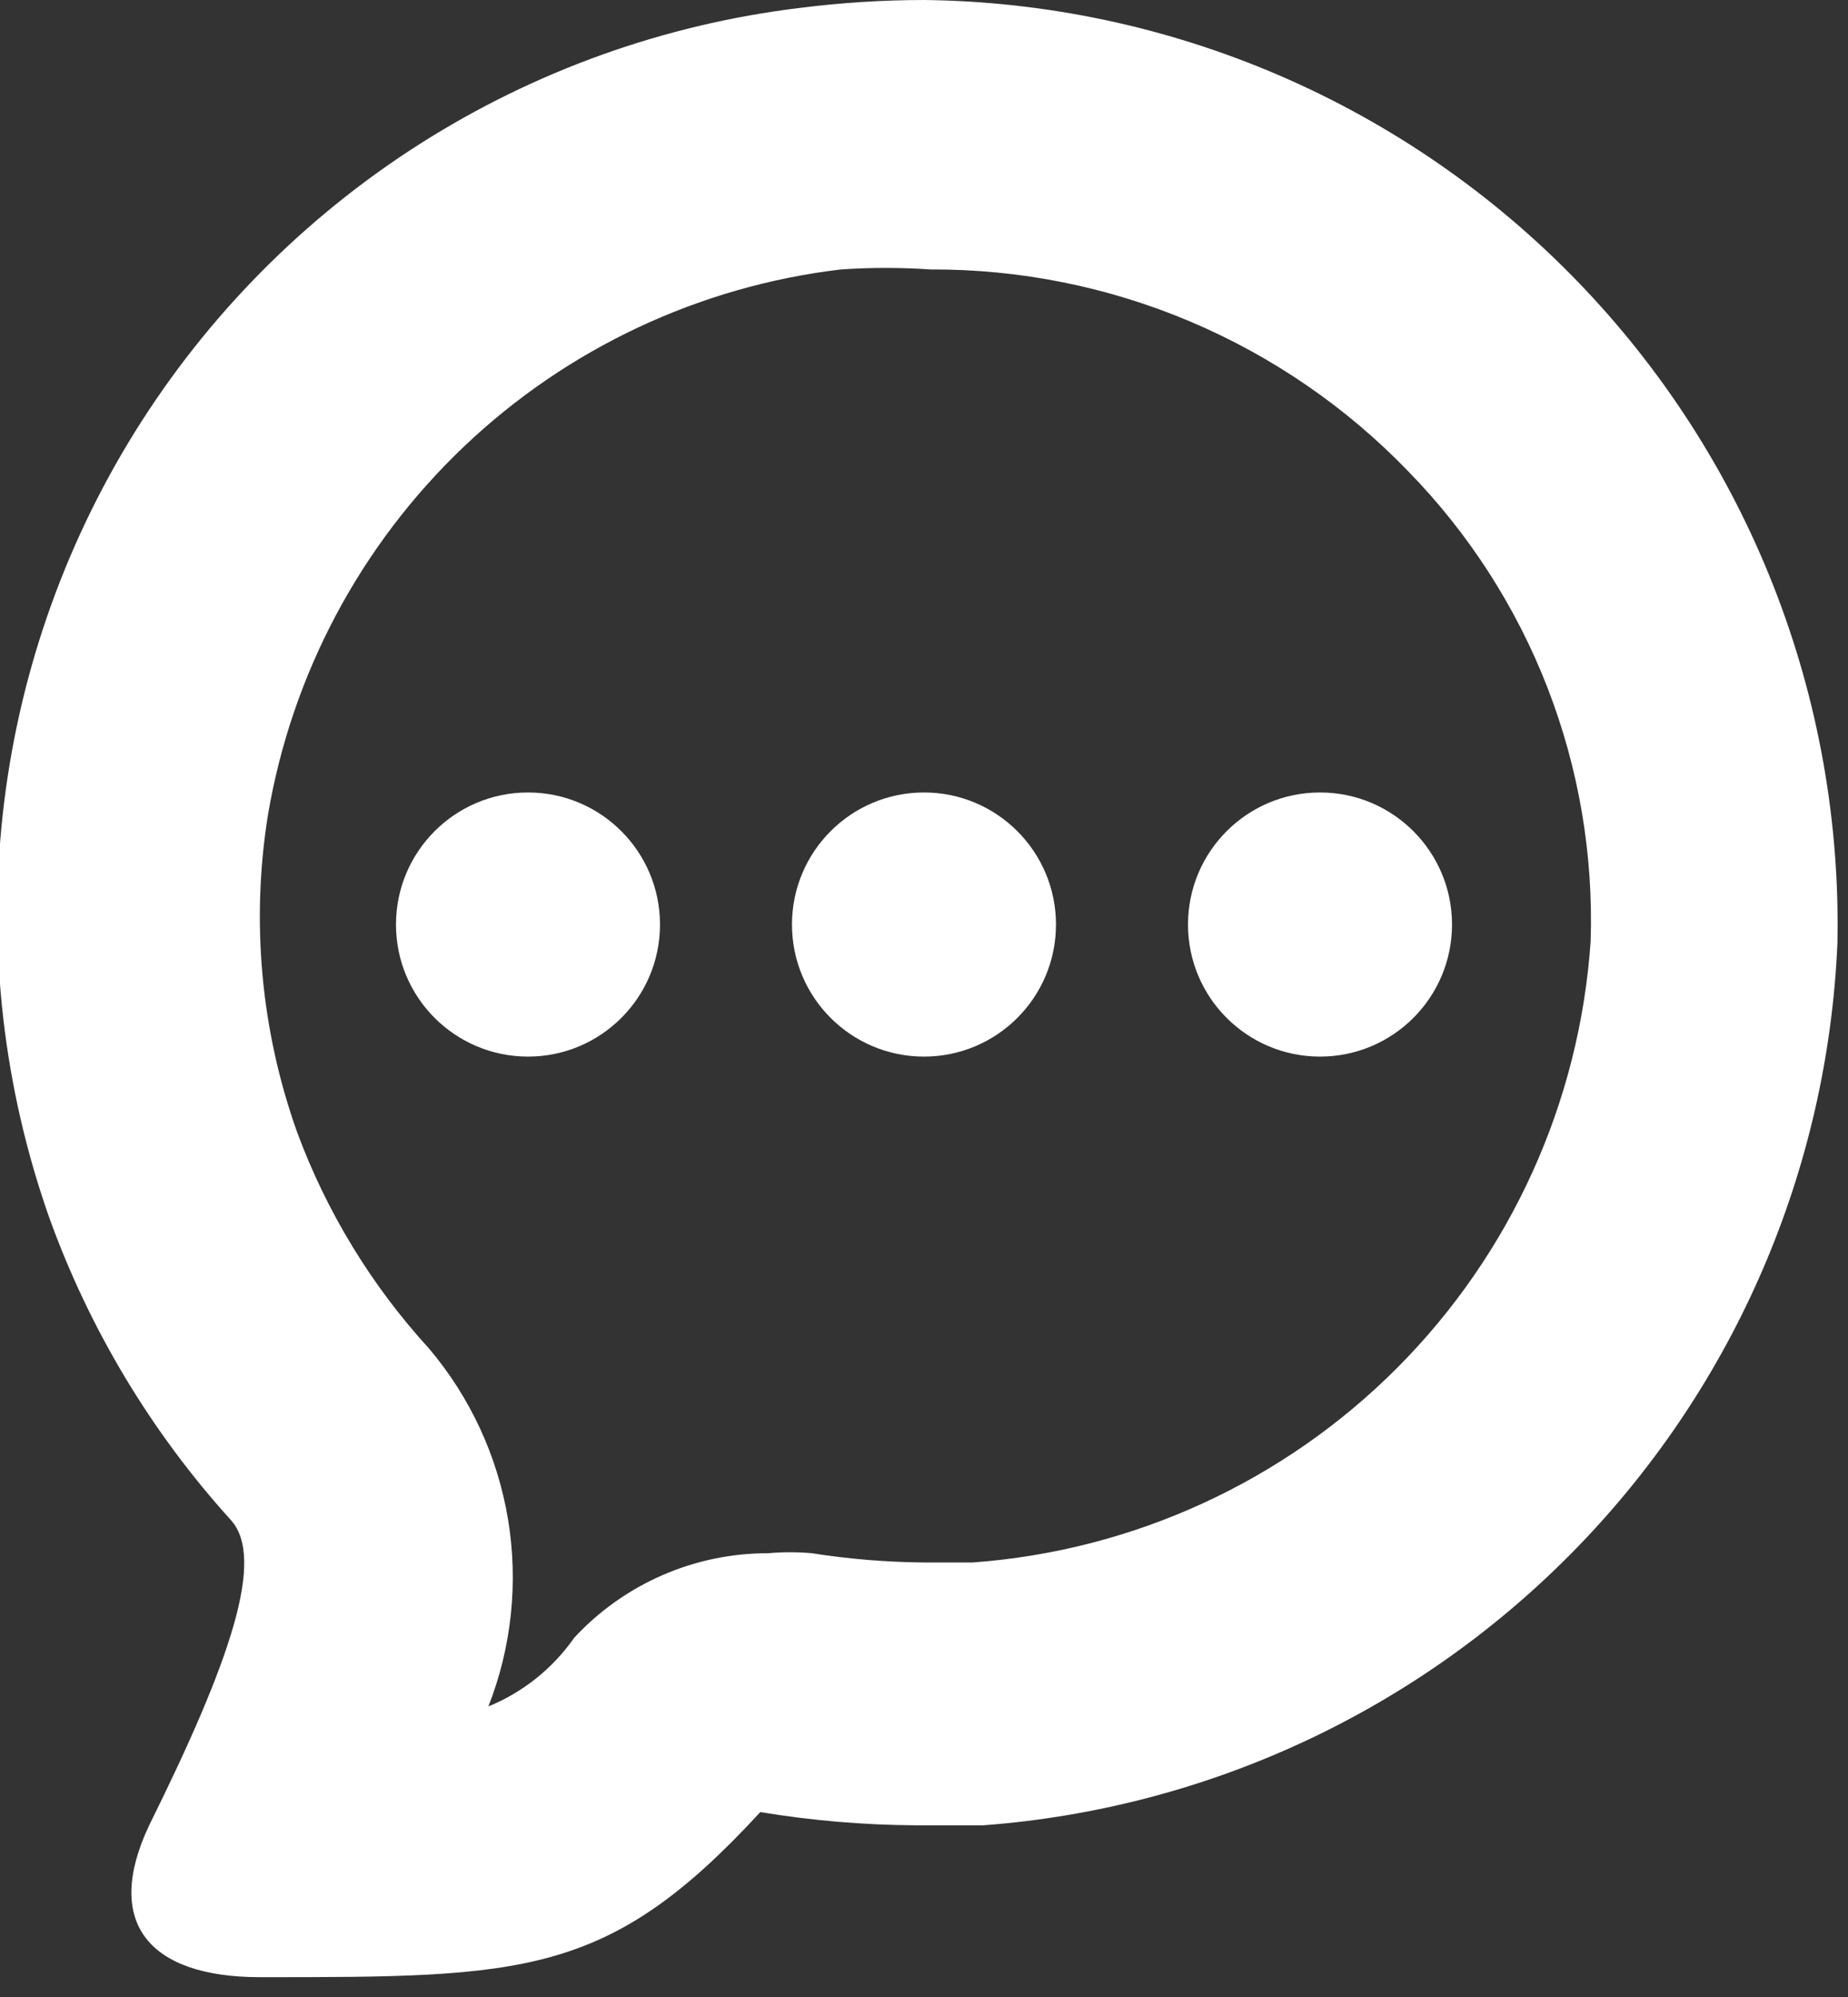 <svg width="50" height="54" viewBox="0 0 50 54" fill="none" xmlns="http://www.w3.org/2000/svg">
<rect x="0" y="0" width="50" height="54" fill="#333333" stroke="none"/>
<g clip-path="url(#clip0)">
<path d="M14.286 28.571C16.258 28.571 17.857 26.973 17.857 25C17.857 23.028 16.258 21.429 14.286 21.429C12.313 21.429 10.714 23.028 10.714 25C10.714 26.973 12.313 28.571 14.286 28.571Z" fill="white"/>
<path d="M25 28.571C26.972 28.571 28.571 26.973 28.571 25C28.571 23.028 26.972 21.429 25 21.429C23.027 21.429 21.428 23.028 21.428 25C21.428 26.973 23.027 28.571 25 28.571Z" fill="white"/>
<path d="M35.715 28.571C37.687 28.571 39.286 26.973 39.286 25C39.286 23.028 37.687 21.429 35.715 21.429C33.742 21.429 32.143 23.028 32.143 25C32.143 26.973 33.742 28.571 35.715 28.571Z" fill="white"/>
<path d="M25 0C23.878 0.001 22.756 0.073 21.643 0.214C17.977 0.658 14.457 1.918 11.342 3.903C8.228 5.888 5.599 8.546 3.648 11.682C1.698 14.818 0.477 18.352 0.074 22.023C-0.329 25.694 0.098 29.409 1.321 32.893C2.41 35.927 4.085 38.718 6.25 41.107C7.179 42.143 6.25 44.893 4.036 49.357C2.786 52 4.036 53.464 7.036 53.464C14.178 53.464 16.464 53.464 20.571 49C21.953 49.228 23.35 49.348 24.75 49.357H26.607C32.712 48.899 38.436 46.218 42.695 41.82C46.954 37.423 49.452 31.616 49.714 25.5C49.78 22.199 49.192 18.918 47.983 15.845C46.775 12.773 44.969 9.97 42.671 7.599C40.374 5.229 37.629 3.336 34.596 2.032C31.563 0.728 28.301 0.037 25 0ZM26.321 42.25H24.964C23.959 42.239 22.957 42.156 21.964 42C21.572 41.965 21.178 41.965 20.786 42C19.8 41.998 18.825 42.2 17.922 42.594C17.018 42.987 16.206 43.563 15.536 44.286C14.957 45.115 14.151 45.76 13.214 46.143C13.845 44.535 14.028 42.786 13.745 41.082C13.462 39.378 12.723 37.782 11.607 36.464C10.049 34.761 8.836 32.772 8.036 30.607C7.058 27.861 6.788 24.913 7.25 22.036C7.894 18.233 9.752 14.741 12.546 12.082C15.34 9.423 18.92 7.741 22.75 7.286C23.558 7.231 24.37 7.231 25.178 7.286C27.591 7.276 29.98 7.755 32.202 8.694C34.424 9.634 36.433 11.013 38.107 12.75C39.744 14.427 41.025 16.418 41.872 18.603C42.719 20.788 43.115 23.122 43.036 25.464C42.737 29.806 40.883 33.894 37.812 36.978C34.742 40.061 30.662 41.933 26.321 42.25Z" fill="white"/>
</g>
<defs>
<clipPath id="clip0">
<rect width="50" height="53.571" fill="white"/>
</clipPath>
</defs>
</svg>
